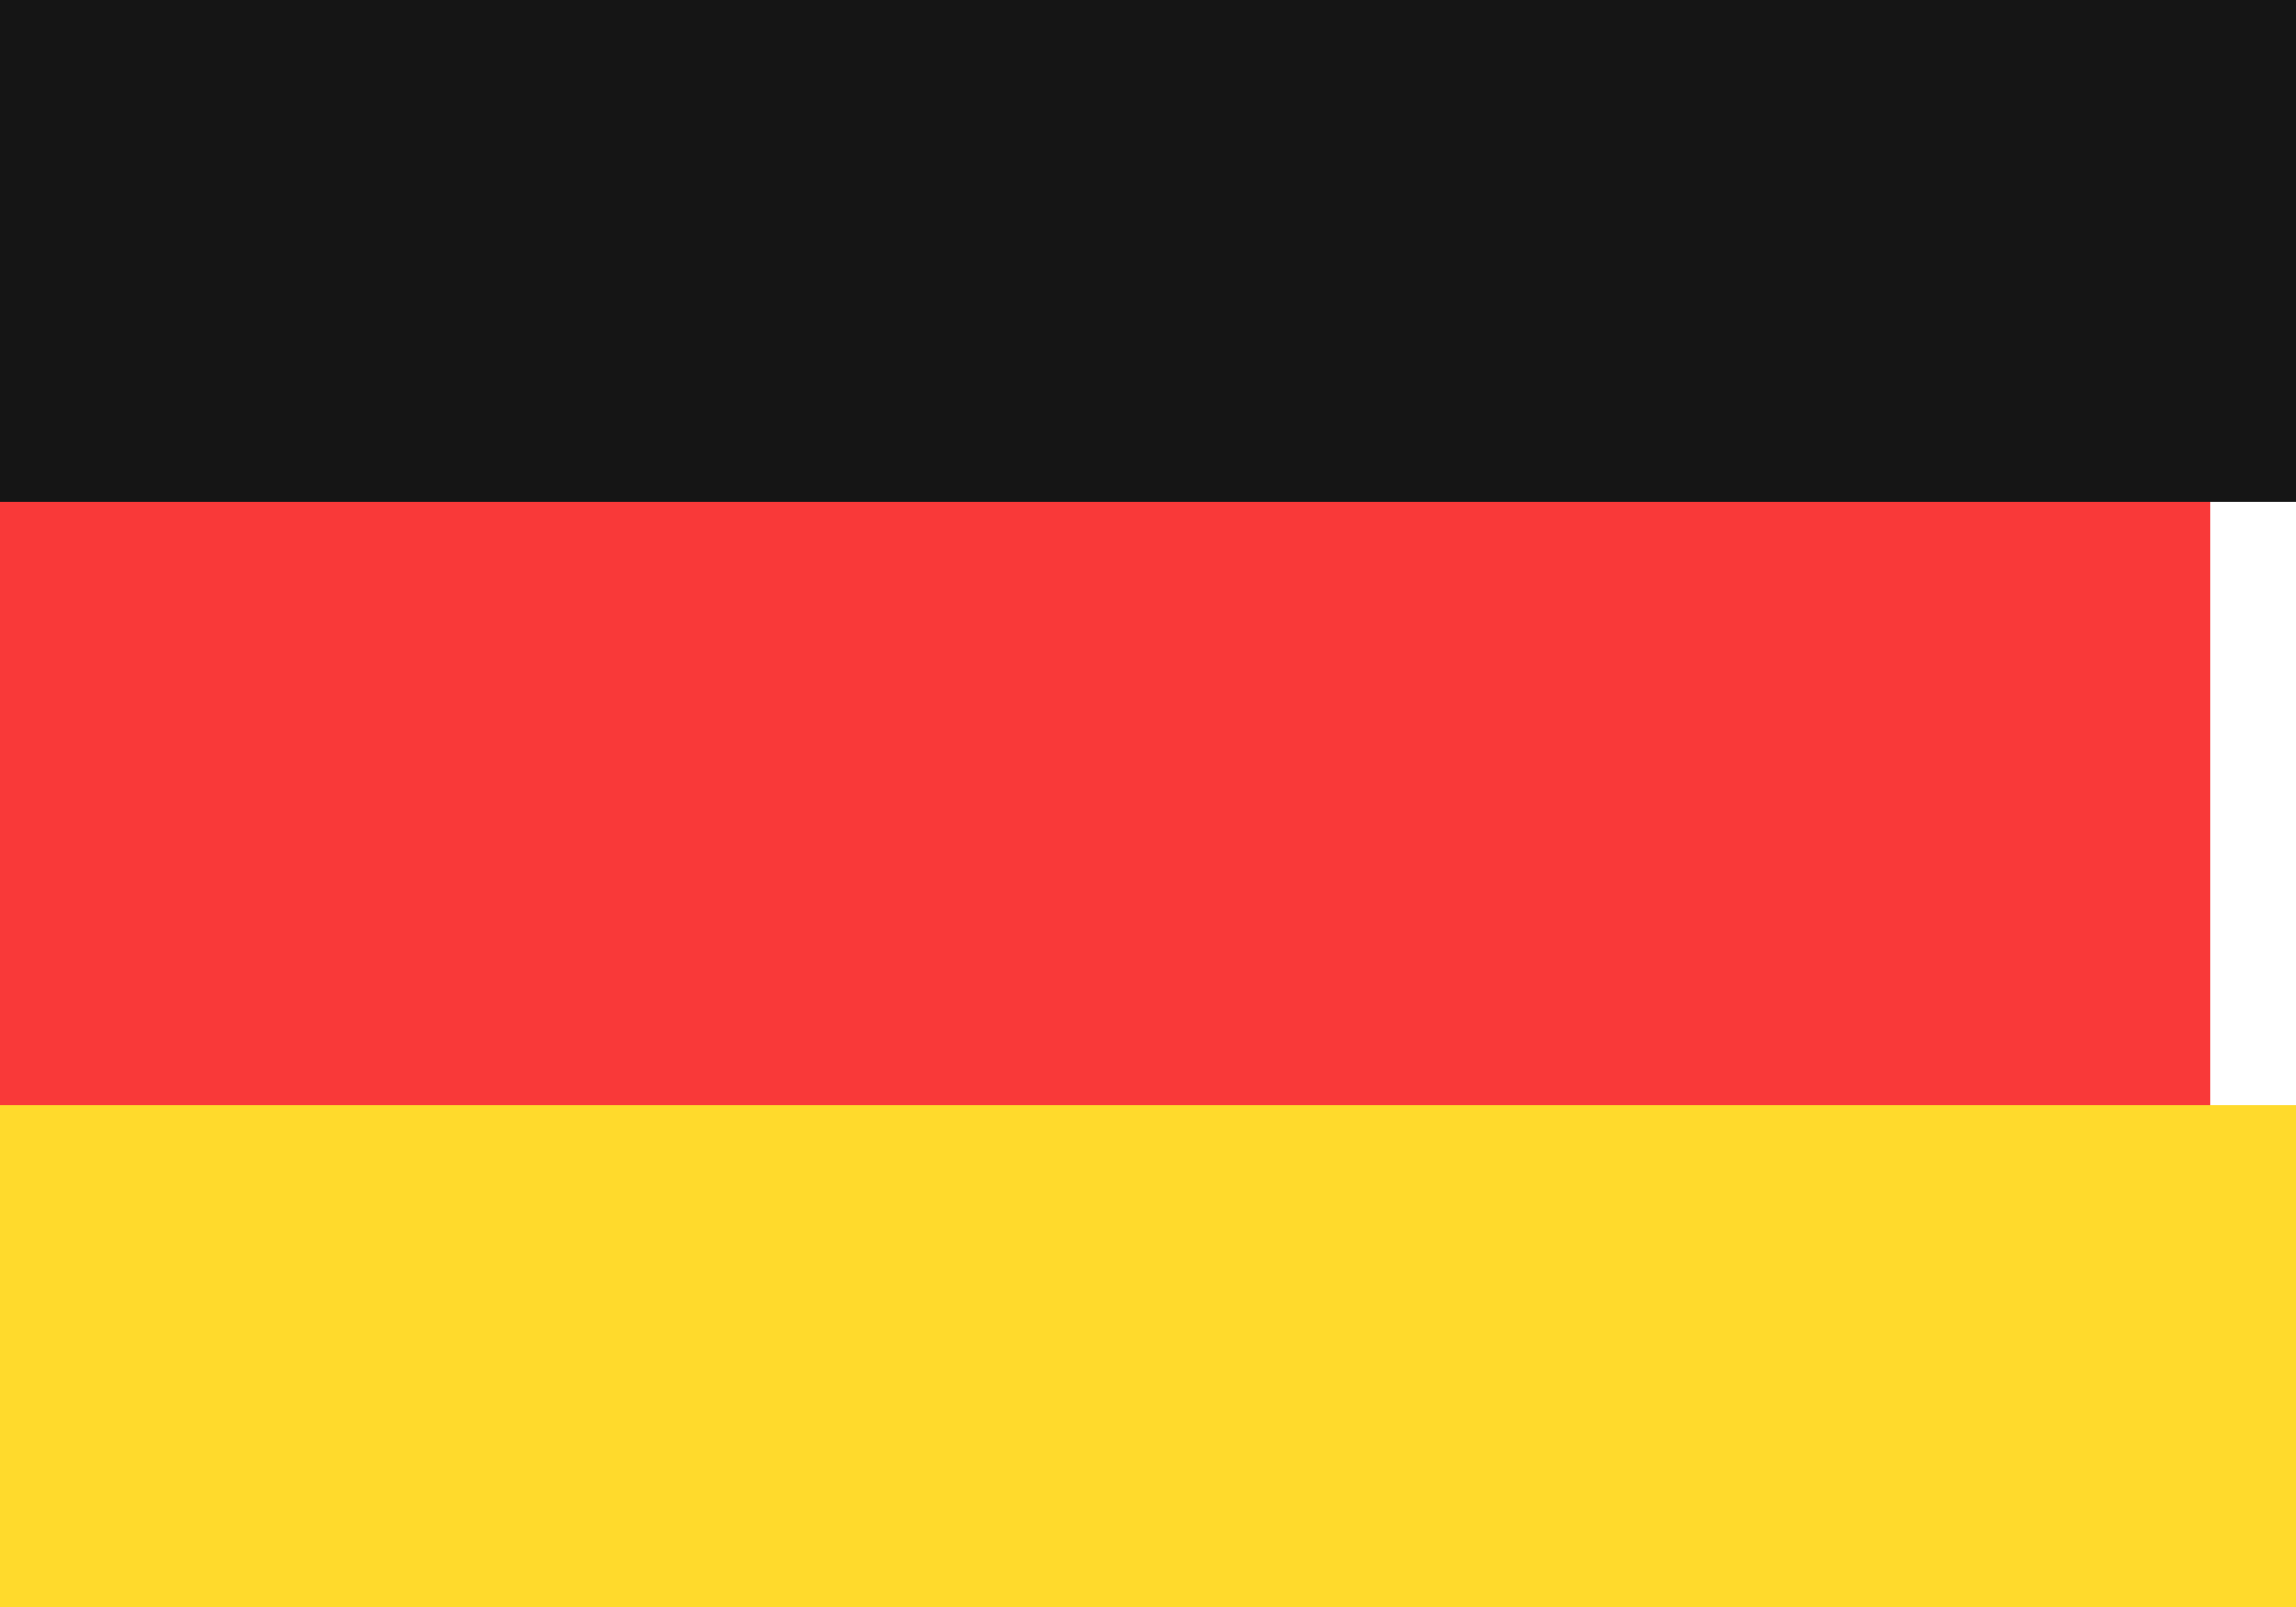 <svg width="20" height="14" viewBox="0 0 20 14" fill="none" xmlns="http://www.w3.org/2000/svg">
<g id="artwork">
<rect width="19.25" height="14" fill="#F93939"/>
<path id="vector" fill-rule="evenodd" clip-rule="evenodd" d="M0 9.625H20.125V14H0V9.625Z" fill="#FFDA2C"/>
<path id="vector_2" fill-rule="evenodd" clip-rule="evenodd" d="M0 0H20.125V4.375H0V0Z" fill="#151515"/>
</g>
</svg>
